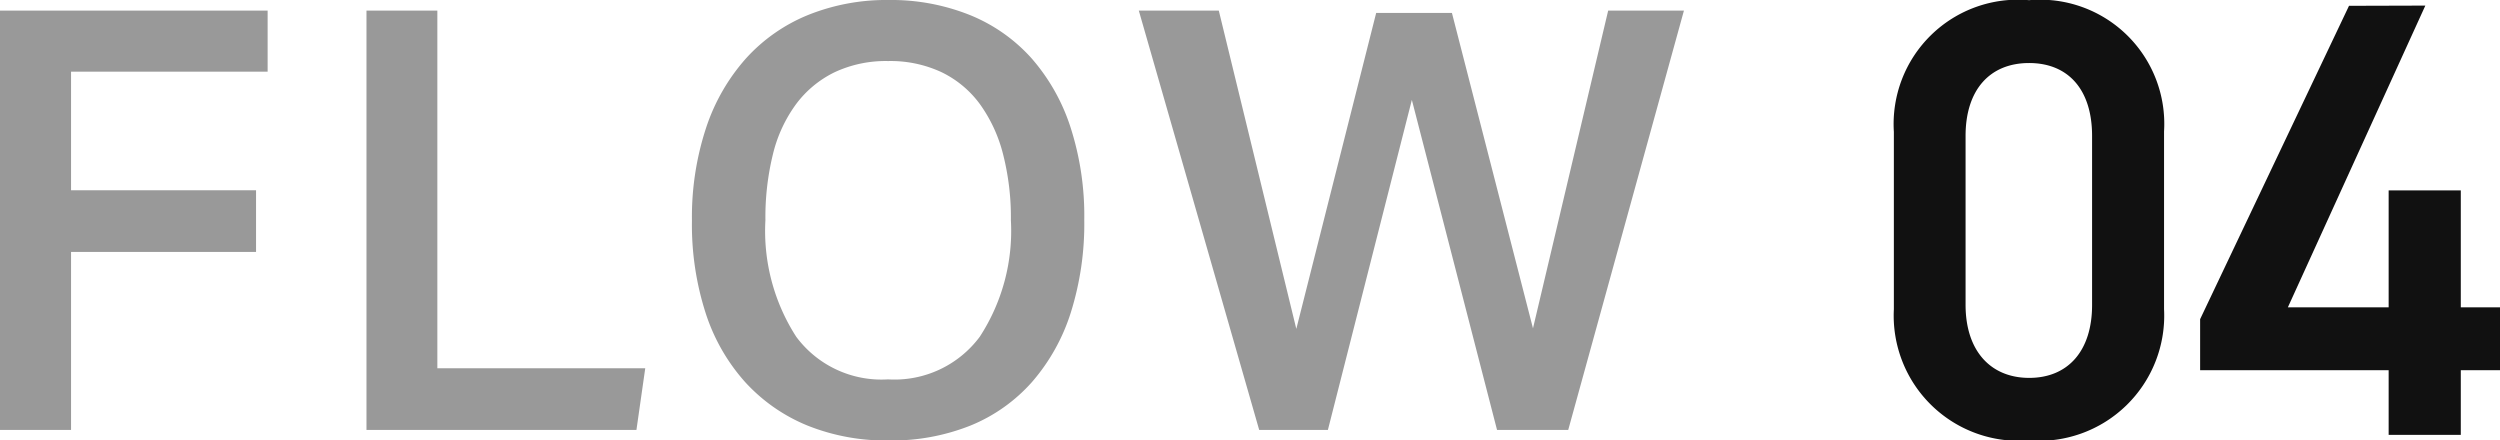 <svg xmlns="http://www.w3.org/2000/svg" width="56.757" height="10" viewBox="0 0 56.757 10">
  <g id="グループ_3054" data-name="グループ 3054" transform="translate(-211 -1193)">
    <path id="パス_2038" data-name="パス 2038" d="M7.9-17.328v1.387H3.437v2.693h4.2v1.4h-4.2v4.04H1.824v-9.52Zm3.853,0v8.12h4.72l-.2,1.4H10.144v-9.52ZM22-7.568a4.781,4.781,0,0,1-1.847-.34,3.919,3.919,0,0,1-1.407-.98,4.341,4.341,0,0,1-.9-1.567,6.538,6.538,0,0,1-.313-2.1,6.473,6.473,0,0,1,.32-2.107,4.479,4.479,0,0,1,.907-1.58,3.869,3.869,0,0,1,1.413-.987A4.758,4.758,0,0,1,22-17.568a4.8,4.8,0,0,1,1.84.34,3.783,3.783,0,0,1,1.4.98,4.45,4.45,0,0,1,.887,1.567,6.538,6.538,0,0,1,.313,2.1,6.716,6.716,0,0,1-.307,2.113,4.44,4.44,0,0,1-.88,1.573,3.759,3.759,0,0,1-1.393.987A4.818,4.818,0,0,1,22-7.568Zm-.013-1.387a2.413,2.413,0,0,0,2.08-.967,4.4,4.4,0,0,0,.707-2.647,5.787,5.787,0,0,0-.18-1.507,3.34,3.34,0,0,0-.527-1.133,2.344,2.344,0,0,0-.867-.72,2.74,2.74,0,0,0-1.213-.253,2.74,2.74,0,0,0-1.213.253,2.4,2.4,0,0,0-.873.72,3.18,3.18,0,0,0-.527,1.133,6,6,0,0,0-.173,1.507,4.433,4.433,0,0,0,.7,2.647A2.41,2.41,0,0,0,21.984-8.955Zm7.507-8.373,1.76,7.227,1.813-7.173h1.72l1.84,7.16,1.707-7.213h1.72l-2.627,9.52H35.811L33.877-15.3,31.971-7.808h-1.56l-2.733-9.52Z" transform="translate(209.176 1210.568)" fill="#999"/>
    <path id="パス_2023" data-name="パス 2023" d="M6.834-4.164V-8.2a2.819,2.819,0,0,0-3.065-2.98A2.823,2.823,0,0,0,.7-8.19v4.025a2.842,2.842,0,0,0,3.065,2.98A2.842,2.842,0,0,0,6.834-4.164ZM5.2-8.1v3.842c0,1.045-.551,1.653-1.427,1.653S2.328-3.218,2.328-4.263V-8.1c0-1.045.551-1.653,1.441-1.653S5.2-9.15,5.2-8.1Zm5.833-2.952L7.653-3.938V-2.78h4.28v1.469h1.638V-2.78h.89V-4.207h-.89V-6.862H11.933v2.655H9.645l3.121-6.85Z" transform="translate(253.296 1204.184)" fill="#111"/>
  </g>
</svg>
